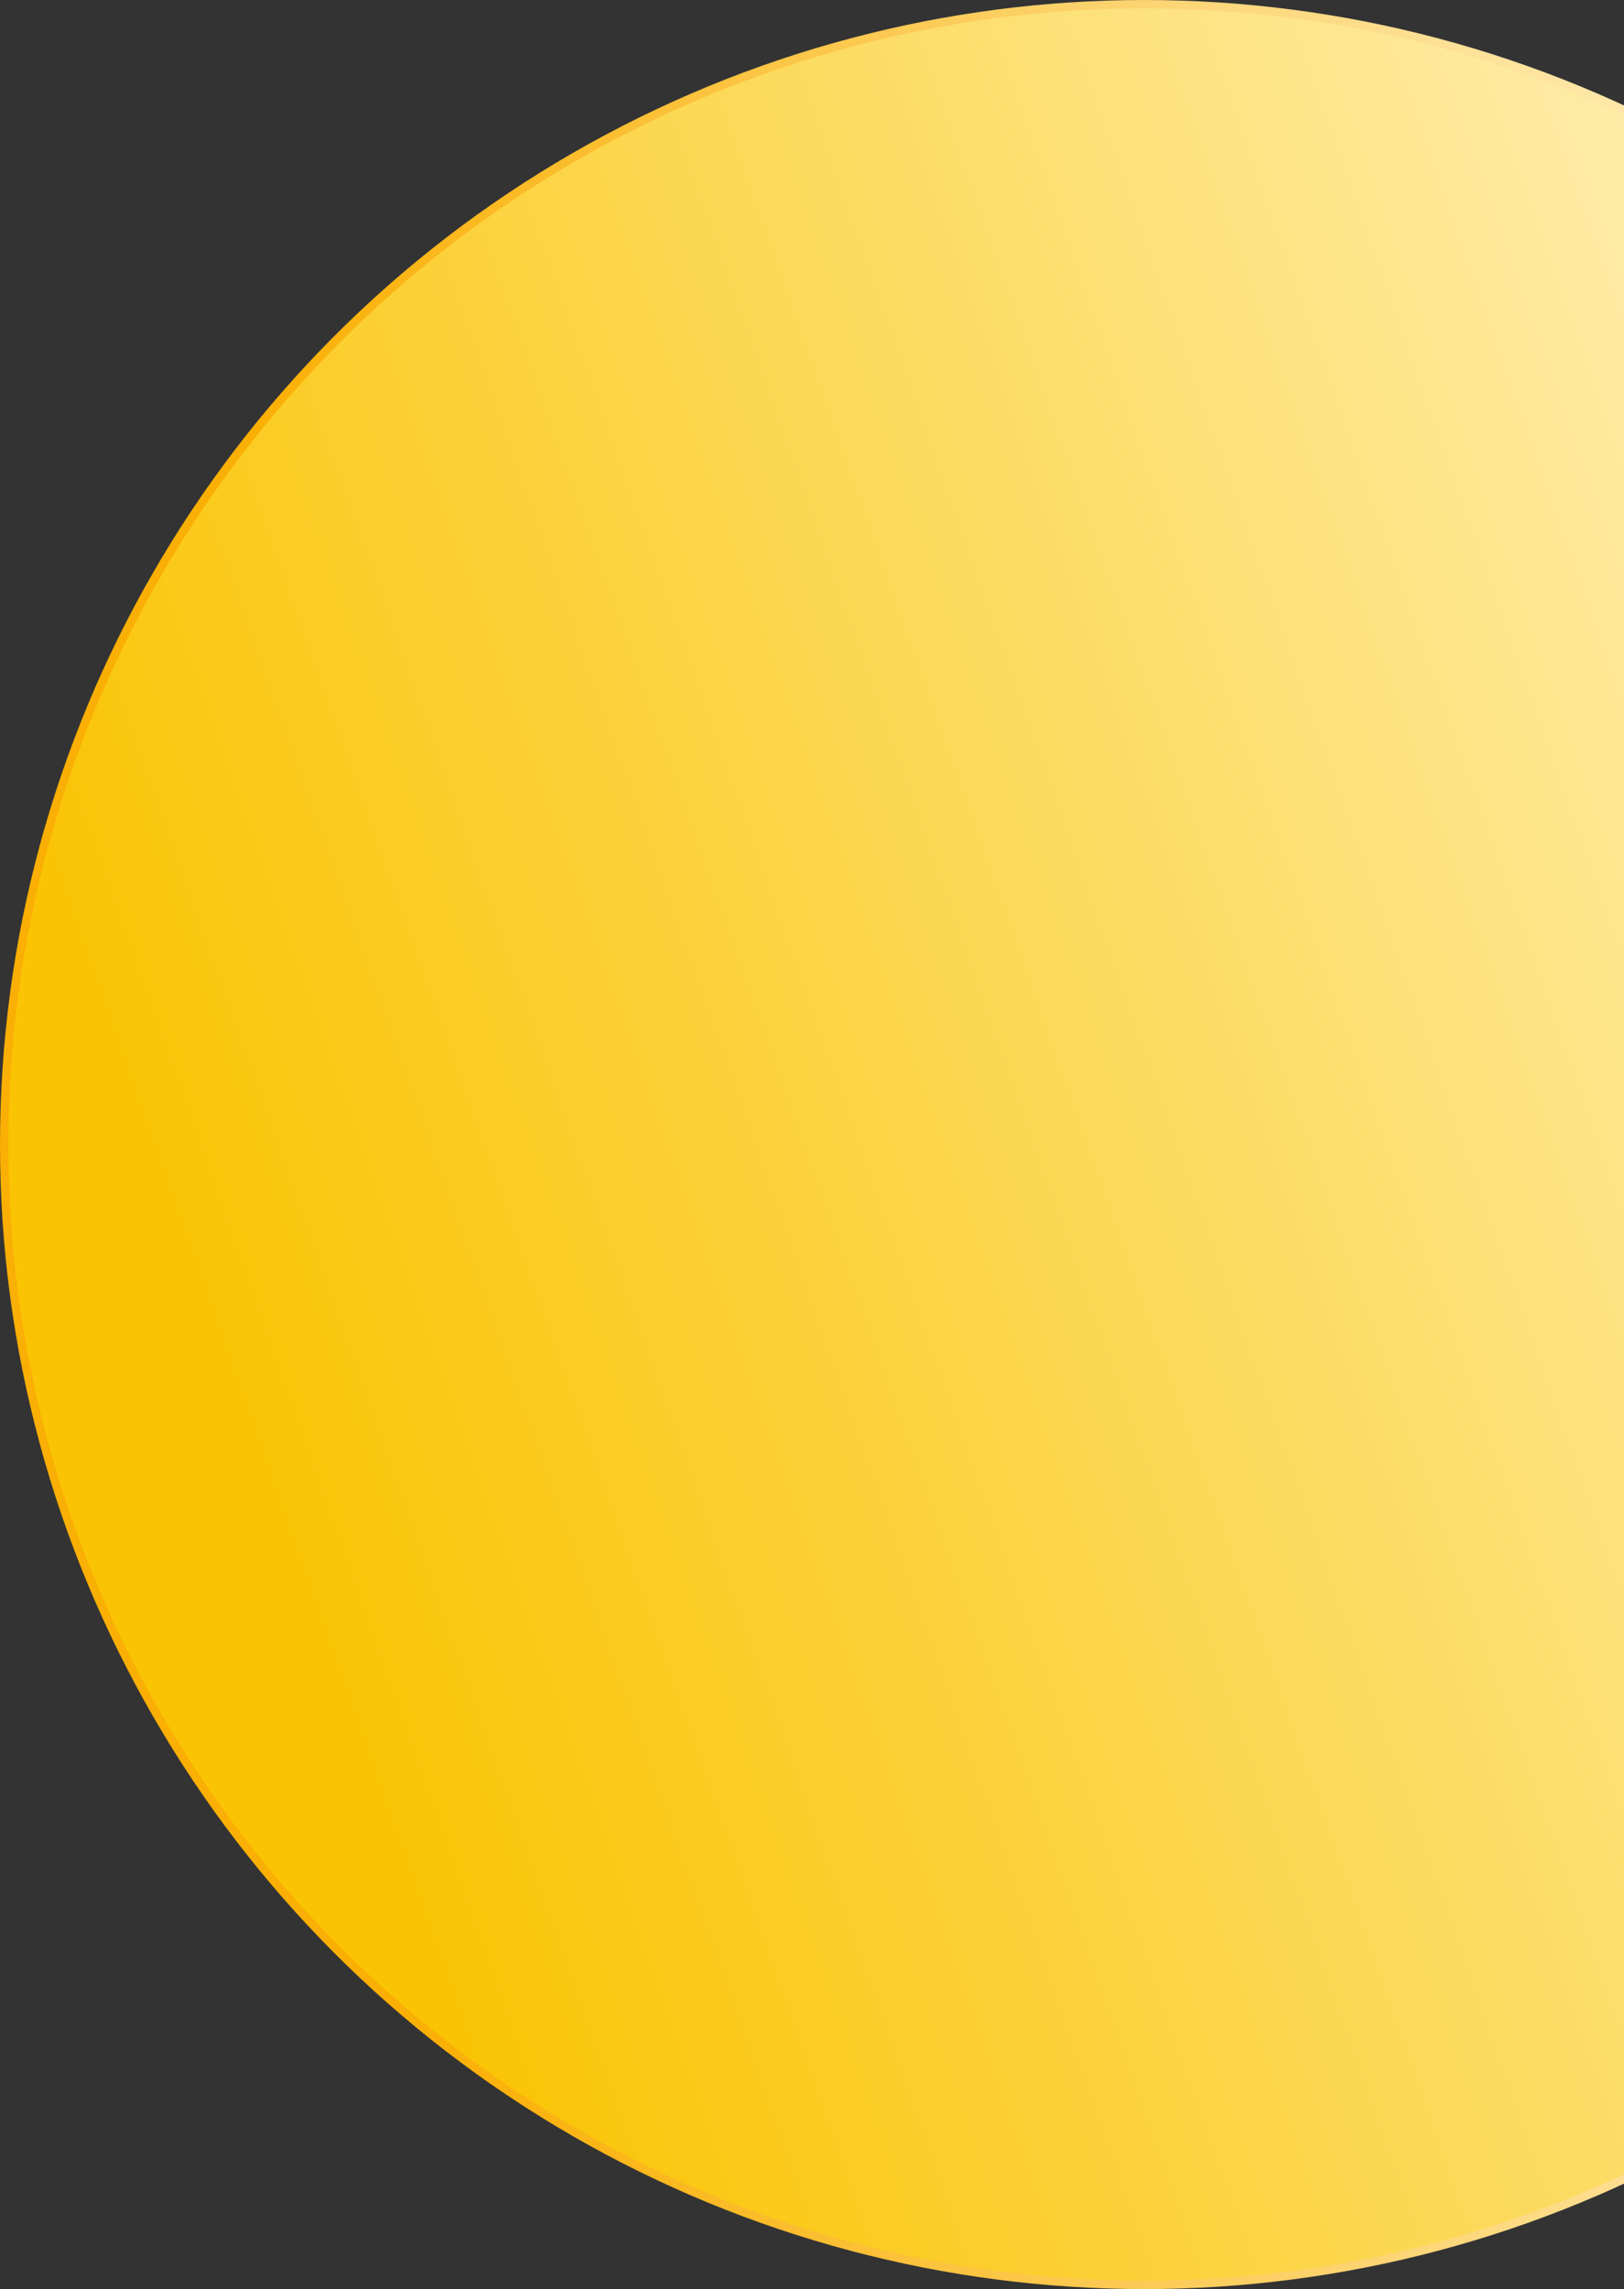 <svg width="281" height="396" viewBox="0 0 281 396" fill="none" xmlns="http://www.w3.org/2000/svg">
<rect x="0" y="0" width="281" height="396" fill="#333333" stroke="none"/>
<circle cx="198" cy="198" r="197.273" fill="url(#paint0_linear_422_1616)" stroke="url(#paint1_linear_422_1616)" stroke-width="1.453"/>
<defs>
<linearGradient id="paint0_linear_422_1616" x1="346.341" y1="4.03317e-05" x2="-2.86" y2="123.021" gradientUnits="userSpaceOnUse">
<stop stop-color="#FFF5CB"/>
<stop offset="1" stop-color="#FAC404"/>
</linearGradient>
<linearGradient id="paint1_linear_422_1616" x1="368.585" y1="109.516" x2="50.922" y2="141.693" gradientUnits="userSpaceOnUse">
<stop stop-color="#FFF9DE"/>
<stop offset="1" stop-color="#FAAF04"/>
</linearGradient>
</defs>
</svg>
